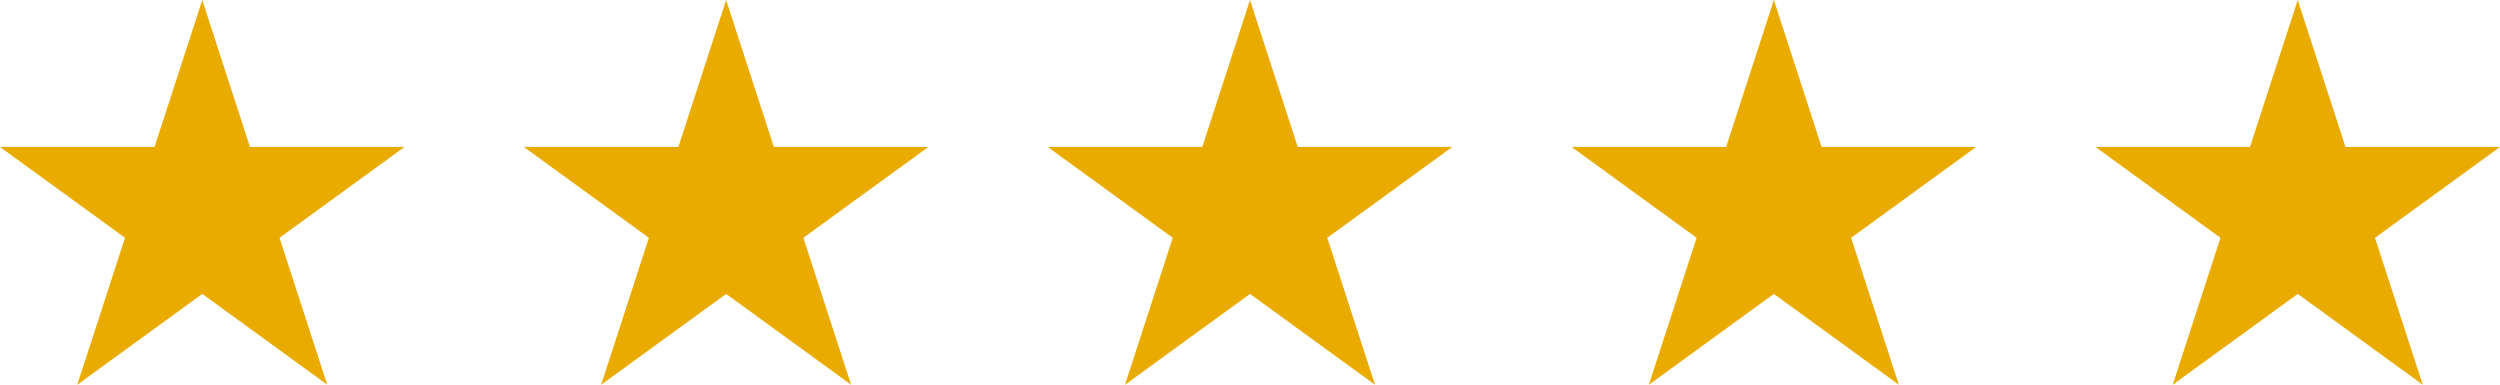 <?xml version="1.0" encoding="UTF-8"?>
<svg xmlns="http://www.w3.org/2000/svg" width="163.023" height="25.089" viewBox="0 0 163.023 25.089">
  <g id="Group_813" data-name="Group 813" transform="translate(-275 -4861)">
    <g id="Group_812" data-name="Group 812">
      <g id="Group_772" data-name="Group 772" transform="translate(275 4861)">
        <path id="Path_1457" data-name="Path 1457" d="M13.19,0,10.076,9.583H0l8.152,5.923L5.038,25.089l8.152-5.923,8.151,5.923-3.113-9.583,8.151-5.923H16.3Z" fill="#eaab00"></path>
        <path id="Path_1458" data-name="Path 1458" d="M47.351,0,44.237,9.583H34.162l8.151,5.923L39.2,25.089l8.151-5.923L55.5,25.089l-3.114-9.583,8.152-5.923H50.465Z" fill="#eaab00"></path>
        <path id="Path_1459" data-name="Path 1459" d="M81.512,0,78.4,9.583H68.322l8.152,5.923L73.36,25.089l8.152-5.923,8.151,5.923L86.55,15.506,94.7,9.583H84.626Z" fill="#eaab00"></path>
        <path id="Path_1460" data-name="Path 1460" d="M115.673,0l-3.113,9.583H102.483l8.152,5.923-3.114,9.583,8.151-5.923,8.152,5.923-3.114-9.583,8.152-5.923H118.786Z" fill="#eaab00"></path>
        <path id="Path_1461" data-name="Path 1461" d="M149.834,0,146.72,9.583H136.644l8.152,5.923-3.114,9.583,8.152-5.923,8.152,5.923-3.114-9.583,8.152-5.923H152.948Z" fill="#eaab00"></path>
      </g>
    </g>
  </g>
</svg>
